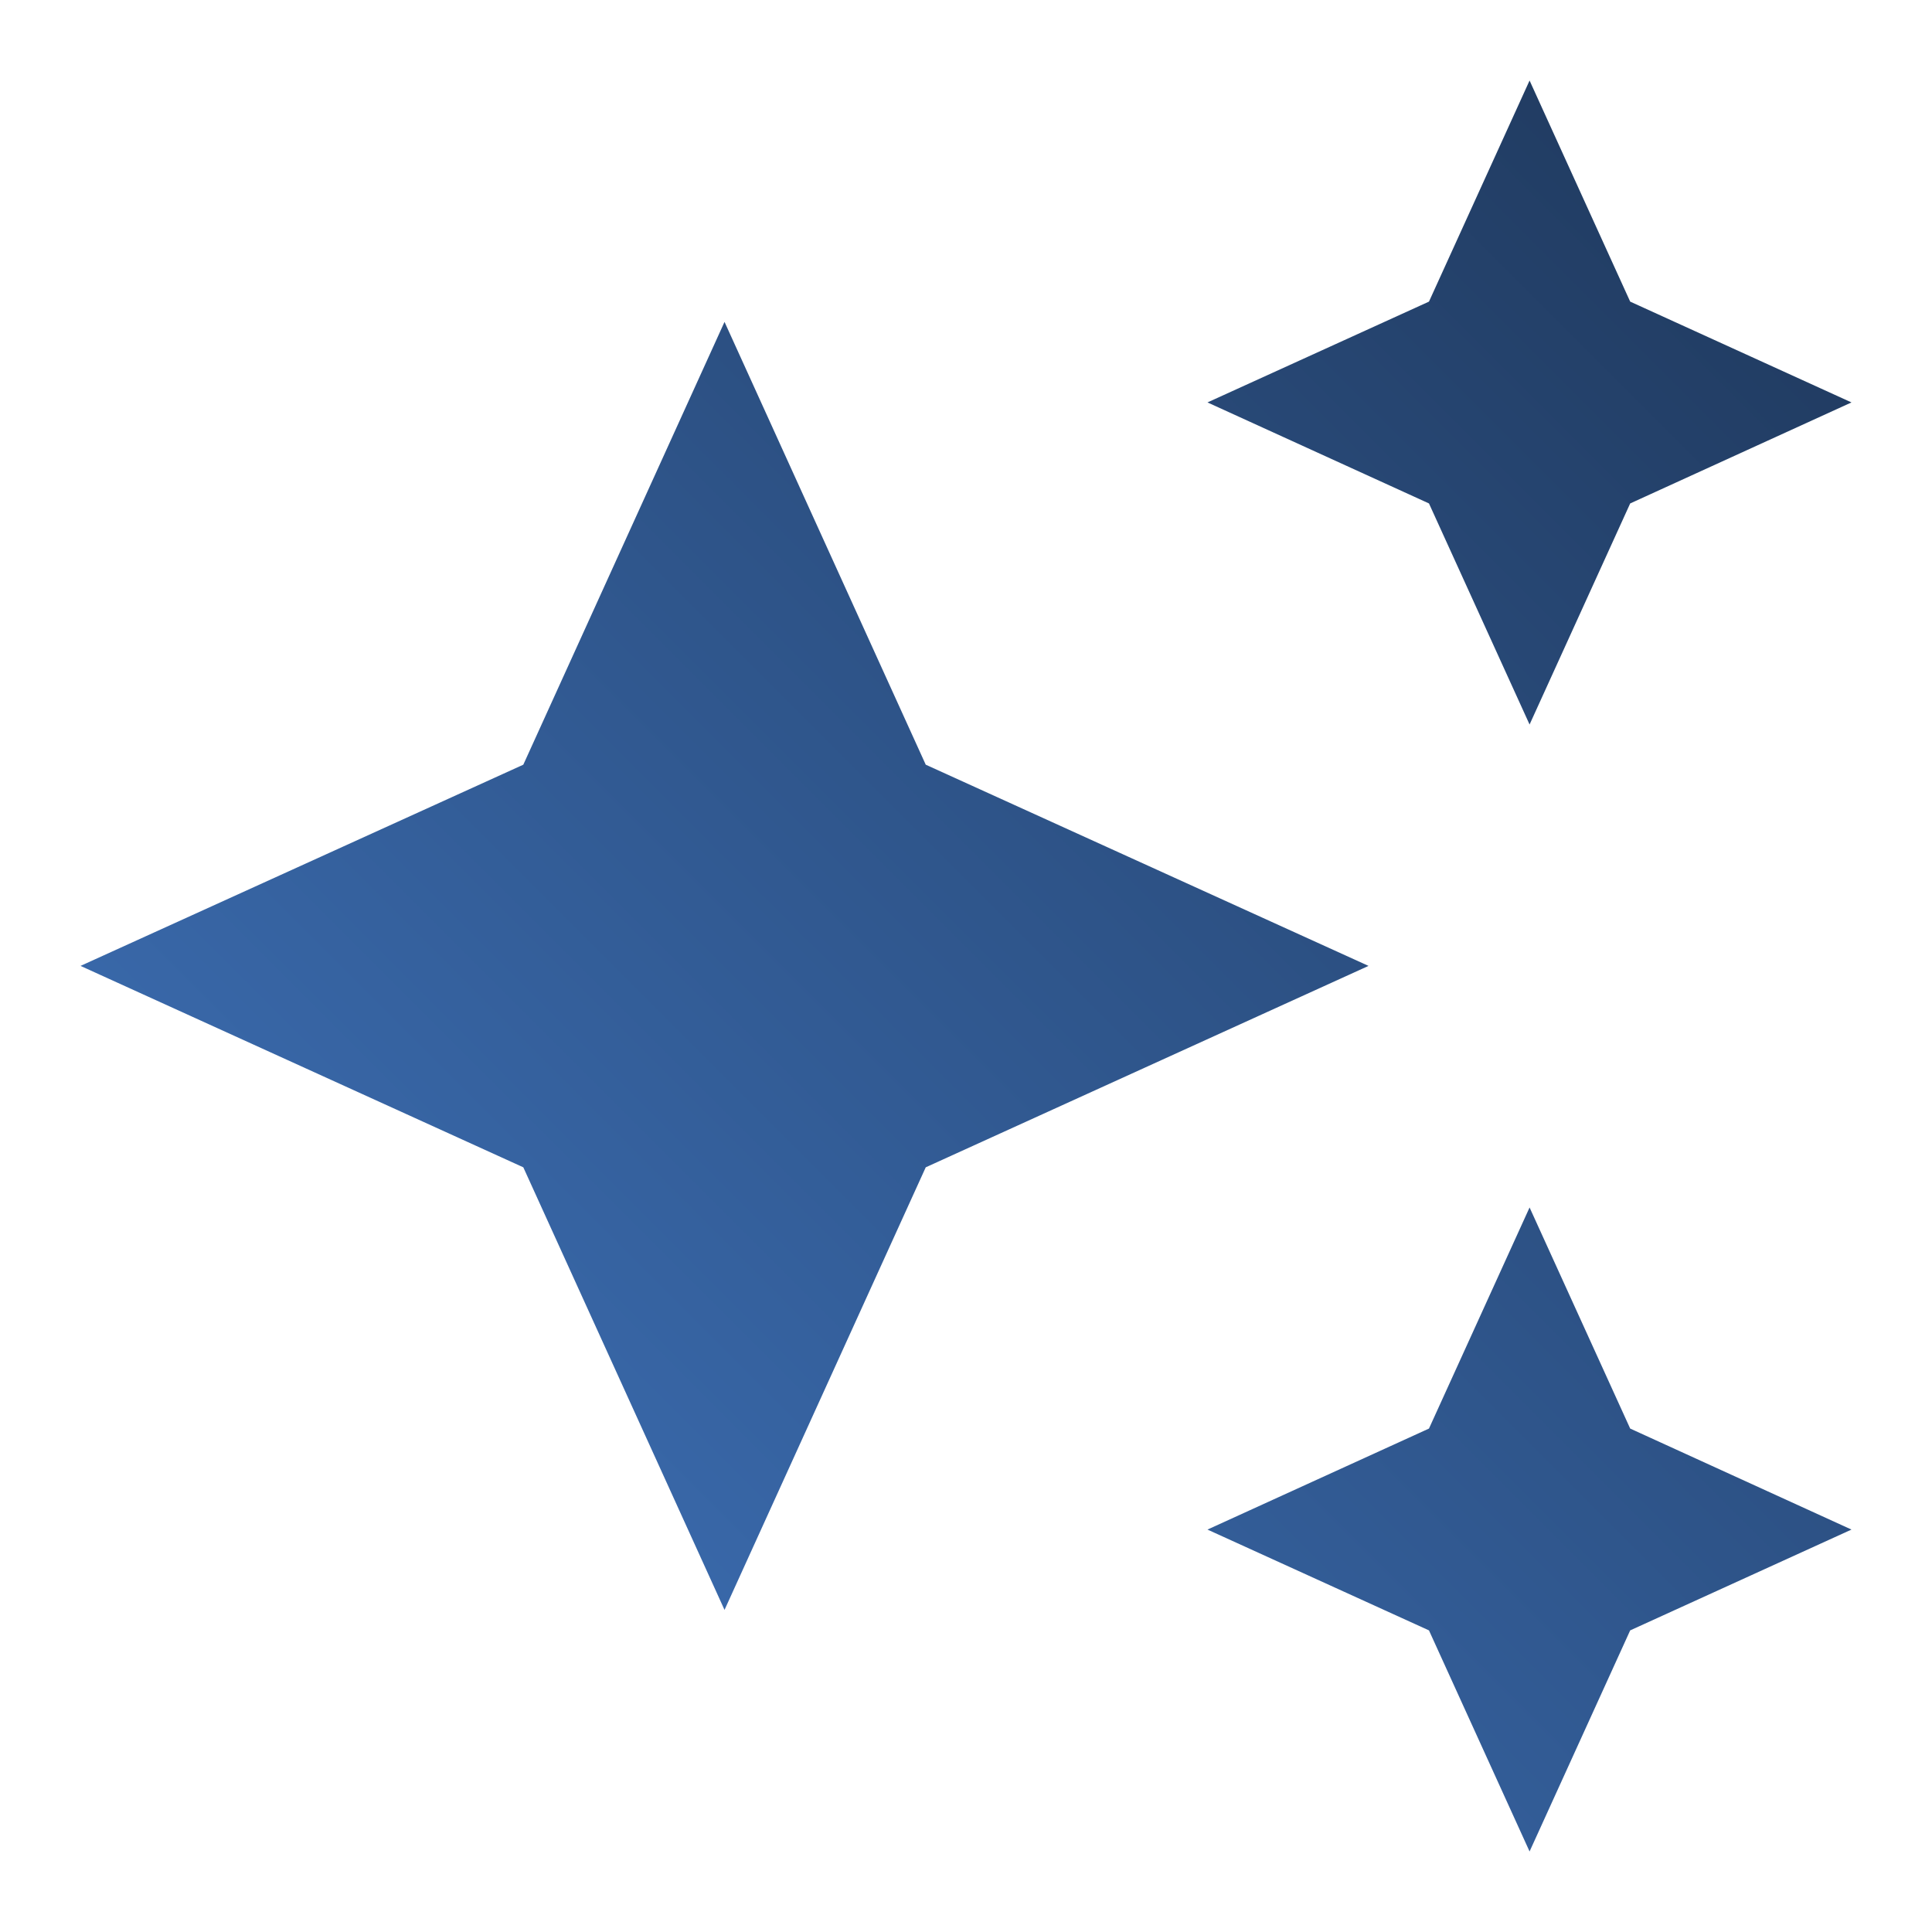 <?xml version="1.0" encoding="UTF-8" standalone="no"?>
<!-- Created with Inkscape (http://www.inkscape.org/) -->

<svg
   width="36"
   height="36"
   viewBox="0 0 9.525 9.525"
   version="1.1"
   id="svg1267"
   inkscape:version="1.1 (c68e22c387, 2021-05-23)"
   sodipodi:docname="drawing-icon.svg"
   xmlns:inkscape="http://www.inkscape.org/namespaces/inkscape"
   xmlns:sodipodi="http://sodipodi.sourceforge.net/DTD/sodipodi-0.dtd"
   xmlns="http://www.w3.org/2000/svg"
   xmlns:svg="http://www.w3.org/2000/svg">
  <sodipodi:namedview
     id="namedview1269"
     pagecolor="#ffffff"
     bordercolor="#666666"
     borderopacity="1.0"
     inkscape:pageshadow="2"
     inkscape:pageopacity="0.0"
     inkscape:pagecheckerboard="0"
     inkscape:document-units="mm"
     showgrid="false"
     units="px"
     inkscape:zoom="6.4070146"
     inkscape:cx="96.066583"
     inkscape:cy="64.070402"
     inkscape:window-width="2560"
     inkscape:window-height="1361"
     inkscape:window-x="1911"
     inkscape:window-y="-9"
     inkscape:window-maximized="1"
     inkscape:current-layer="layer1" />
  <defs
     id="defs1264">
    <linearGradient
       id="paint1_linear_129_8843"
       x1="77.787"
       y1="598.177"
       x2="51.361"
       y2="626.63"
       gradientUnits="userSpaceOnUse"
       gradientTransform="matrix(0.265,0,0,0.265,-12.7,-157.162)">
      <stop
         stop-color="#4E436F"
         id="stop257" />
      <stop
         offset="1"
         stop-color="#9681D5"
         id="stop259" />
    </linearGradient>
    <clipPath
       id="clip1_129_8843">
      <rect
         width="36"
         height="36"
         fill="#ffffff"
         transform="translate(360,594)"
         id="rect345"
         x="0"
         y="0" />
    </clipPath>
    <linearGradient
       id="paint2_linear_129_8843"
       x1="392.5"
       y1="595.708"
       x2="361.48"
       y2="630.567"
       gradientUnits="userSpaceOnUse">
      <stop
         stop-color="#4E436F"
         id="stop262" />
      <stop
         offset="1"
         stop-color="#9681D5"
         id="stop264" />
    </linearGradient>
    <linearGradient
       id="paint3_linear_129_8843"
       x1="700.312"
       y1="597.125"
       x2="672.227"
       y2="620.707"
       gradientUnits="userSpaceOnUse"
       gradientTransform="matrix(0.265,0,0,0.265,-177.911,-157.162)">
      <stop
         stop-color="#4E436F"
         id="stop267" />
      <stop
         offset="1"
         stop-color="#9681D5"
         id="stop269" />
    </linearGradient>
    <linearGradient
       id="paint4_linear_129_8843"
       x1="1014.08"
       y1="600.25"
       x2="990.03"
       y2="629.032"
       gradientUnits="userSpaceOnUse"
       gradientTransform="matrix(0.265,0,0,0.265,-260.35,-157.427)">
      <stop
         stop-color="#4E436F"
         id="stop272" />
      <stop
         offset="1"
         stop-color="#9681D5"
         id="stop274" />
    </linearGradient>
    <linearGradient
       id="paint5_linear_129_8843"
       x1="79.594"
       y1="760.417"
       x2="49.859"
       y2="793.166"
       gradientUnits="userSpaceOnUse"
       gradientTransform="matrix(0.265,0,0,0.265,-12.7,-200.554)">
      <stop
         stop-color="#4E436F"
         id="stop277" />
      <stop
         offset="1"
         stop-color="#9681D5"
         id="stop279" />
    </linearGradient>
    <linearGradient
       id="paint6_linear_129_8843"
       x1="390.083"
       y1="763.25"
       x2="366.03"
       y2="792.032"
       gradientUnits="userSpaceOnUse"
       gradientTransform="matrix(0.265,0,0,0.265,-95.25,-200.554)">
      <stop
         stop-color="#4E436F"
         id="stop282" />
      <stop
         offset="1"
         stop-color="#9681D5"
         id="stop284" />
    </linearGradient>
    <linearGradient
       id="paint7_linear_129_8843"
       x1="702.083"
       y1="766.083"
       x2="684.71"
       y2="792.812"
       gradientUnits="userSpaceOnUse"
       gradientTransform="matrix(0.265,0,0,0.265,-177.8,-200.554)">
      <stop
         stop-color="#4E436F"
         id="stop287" />
      <stop
         offset="1"
         stop-color="#9681D5"
         id="stop289" />
    </linearGradient>
    <linearGradient
       id="paint8_linear_129_8843"
       x1="1015.29"
       y1="760.417"
       x2="985.5"
       y2="792.5"
       gradientUnits="userSpaceOnUse"
       gradientTransform="matrix(0.265,0,0,0.265,-260.35,-200.554)">
      <stop
         stop-color="#4E436F"
         id="stop292" />
      <stop
         offset="1"
         stop-color="#9681D5"
         id="stop294" />
    </linearGradient>
    <linearGradient
       id="paint9_linear_129_8843"
       x1="79.292"
       y1="924.417"
       x2="49.5"
       y2="956.5"
       gradientUnits="userSpaceOnUse"
       gradientTransform="matrix(0.265,0,0,0.265,-12.7,-243.946)">
      <stop
         stop-color="#4E436F"
         id="stop297" />
      <stop
         offset="1"
         stop-color="#9681D5"
         id="stop299" />
    </linearGradient>
    <linearGradient
       id="paint10_linear_129_8843"
       x1="390.083"
       y1="925.833"
       x2="363"
       y2="955"
       gradientUnits="userSpaceOnUse"
       gradientTransform="matrix(0.265,0,0,0.265,-95.25,-243.946)">
      <stop
         stop-color="#4E436F"
         id="stop302" />
      <stop
         offset="1"
         stop-color="#9681D5"
         id="stop304" />
    </linearGradient>
    <linearGradient
       id="paint11_linear_129_8843"
       x1="79.819"
       y1="1186.18"
       x2="51.361"
       y2="1214.63"
       gradientUnits="userSpaceOnUse"
       gradientTransform="matrix(0.265,0,0,0.265,-12.7,-312.738)">
      <stop
         stop-color="#203A5F"
         id="stop307" />
      <stop
         offset="1"
         stop-color="#4279C5"
         id="stop309" />
    </linearGradient>
    <clipPath
       id="clip2_129_8843">
      <rect
         width="36"
         height="36"
         fill="#ffffff"
         transform="translate(360,1182)"
         id="rect348"
         x="0"
         y="0" />
    </clipPath>
    <linearGradient
       id="paint12_linear_129_8843"
       x1="395"
       y1="1183.71"
       x2="361.489"
       y2="1218.68"
       gradientUnits="userSpaceOnUse">
      <stop
         stop-color="#203A5F"
         id="stop312" />
      <stop
         offset="1"
         stop-color="#4279C5"
         id="stop314" />
    </linearGradient>
    <linearGradient
       id="paint13_linear_129_8843"
       x1="702.018"
       y1="1185.13"
       x2="672.317"
       y2="1208.28"
       gradientUnits="userSpaceOnUse"
       gradientTransform="matrix(0.265,0,0,0.265,-177.911,-312.738)">
      <stop
         stop-color="#203A5F"
         id="stop317" />
      <stop
         offset="1"
         stop-color="#4279C5"
         id="stop319" />
    </linearGradient>
    <linearGradient
       id="paint14_linear_129_8843"
       x1="1016.17"
       y1="1188.25"
       x2="990.062"
       y2="1217.26"
       gradientUnits="userSpaceOnUse"
       gradientTransform="matrix(0.265,0,0,0.265,-260.35,-313.002)">
      <stop
         stop-color="#203A5F"
         id="stop322" />
      <stop
         offset="1"
         stop-color="#4279C5"
         id="stop324" />
    </linearGradient>
    <linearGradient
       id="paint15_linear_129_8843"
       x1="80.167"
       y1="1354.08"
       x2="60.983"
       y2="1381.49"
       gradientUnits="userSpaceOnUse"
       gradientTransform="matrix(0.265,0,0,0.265,-12.7,-356.129)">
      <stop
         stop-color="#203A5F"
         id="stop327" />
      <stop
         offset="1"
         stop-color="#4279C5"
         id="stop329" />
    </linearGradient>
    <linearGradient
       id="paint16_linear_129_8843"
       x1="393.583"
       y1="1348.42"
       x2="361.5"
       y2="1380.5"
       gradientUnits="userSpaceOnUse"
       gradientTransform="matrix(0.265,0,0,0.265,-95.25,-356.129)">
      <stop
         stop-color="#203A5F"
         id="stop332" />
      <stop
         offset="1"
         stop-color="#4279C5"
         id="stop334" />
    </linearGradient>
  </defs>
  <g
     inkscape:label="Layer 1"
     inkscape:groupmode="layer"
     id="layer1">
    <path
       d="M 7.541,3.572 8.037,2.482 9.128,1.984 8.037,1.487 7.541,0.397 7.045,1.487 5.953,1.984 7.045,2.482 Z M 4.564,3.77 3.572,1.587 2.58,3.77 0.397,4.762 2.58,5.755 3.572,7.937 4.564,5.755 6.747,4.762 Z M 7.541,5.953 7.045,7.043 5.953,7.541 7.045,8.038 7.541,9.128 8.037,8.038 9.128,7.541 8.037,7.043 Z"
       fill="url(#paint16_linear_129_8843)"
       id="path232"
       style="fill:url(#paint16_linear_129_8843);stroke-width:0.265" />
  </g>
</svg>
